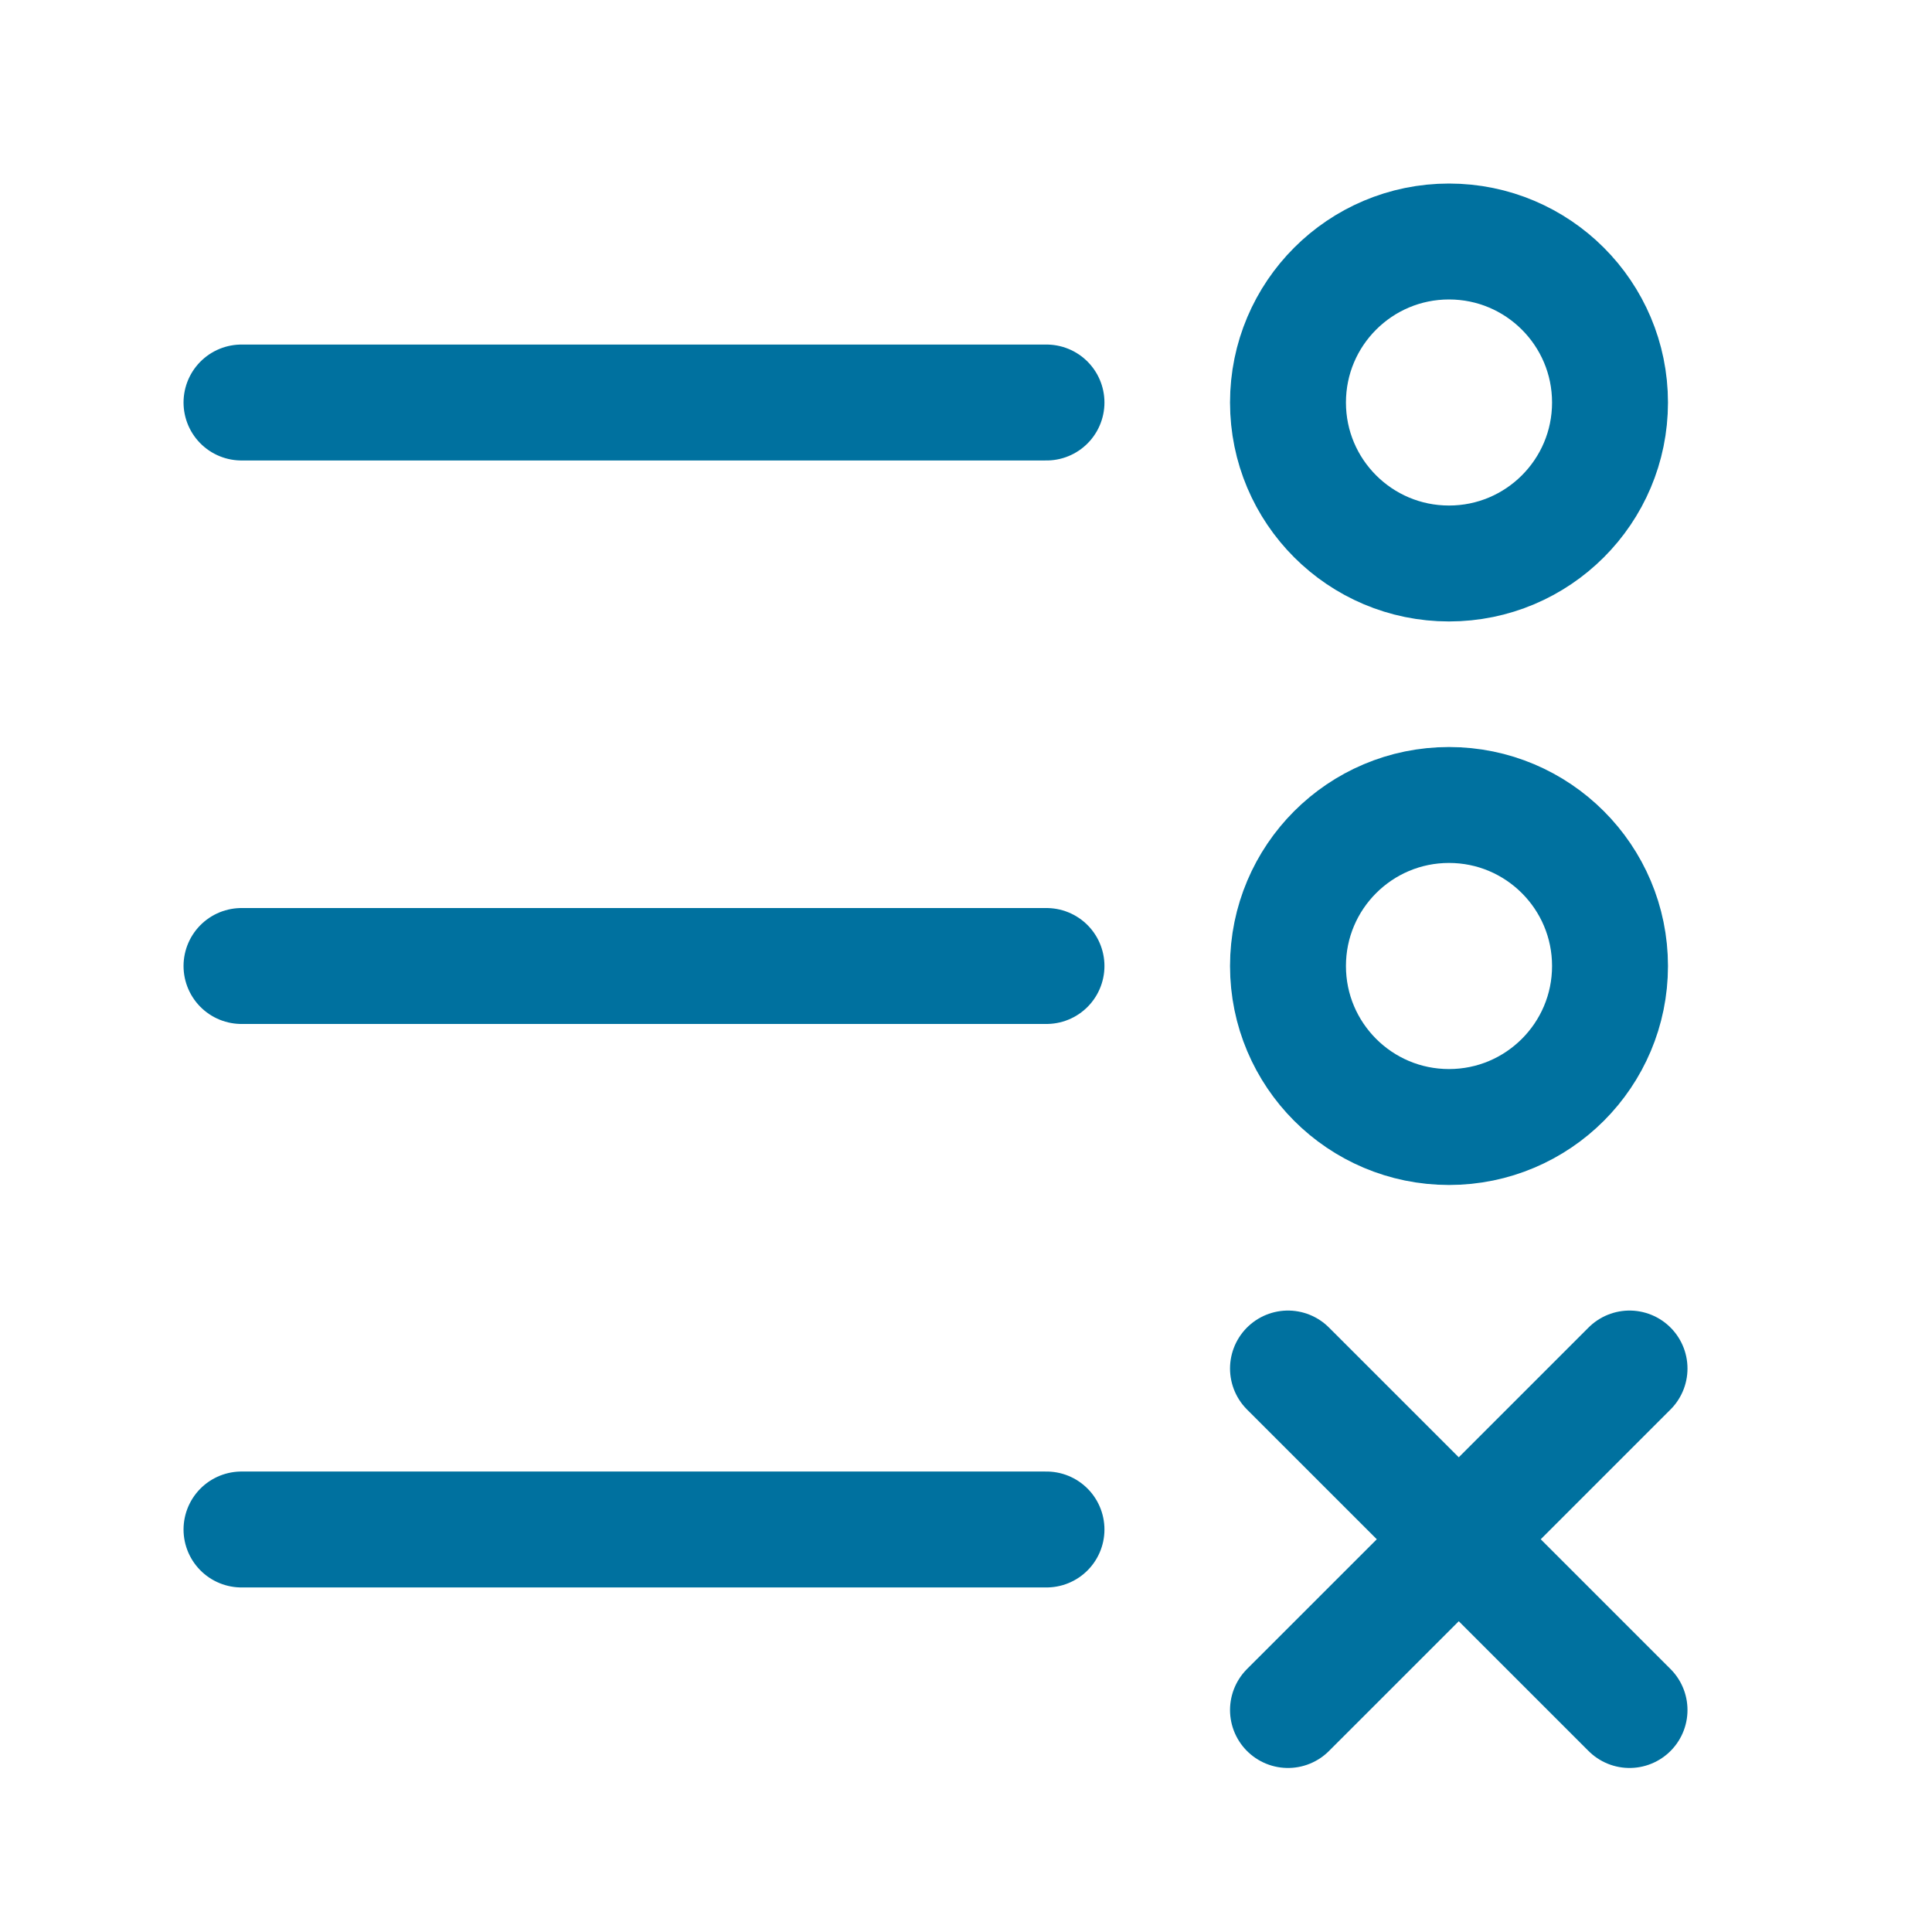 <svg width="50" height="50" viewBox="0 0 50 50" fill="none" xmlns="http://www.w3.org/2000/svg">
<path d="M6.25 10.417H27.083M6.25 25H27.083M6.25 39.583H27.083M33.333 44.255L37.753 39.836M37.753 39.836L42.172 35.417M37.753 39.836L33.333 35.417M37.753 39.836L42.172 44.255M37.5 29.167C39.801 29.167 41.667 27.301 41.667 25C41.667 22.699 39.801 20.833 37.5 20.833C35.199 20.833 33.333 22.699 33.333 25C33.333 27.301 35.199 29.167 37.5 29.167ZM37.5 14.583C39.801 14.583 41.667 12.718 41.667 10.417C41.667 8.115 39.801 6.25 37.5 6.25C35.199 6.25 33.333 8.115 33.333 10.417C33.333 12.718 35.199 14.583 37.5 14.583Z" stroke="#00719F" stroke-width="3" stroke-linecap="round" stroke-linejoin="round"/>
</svg>
